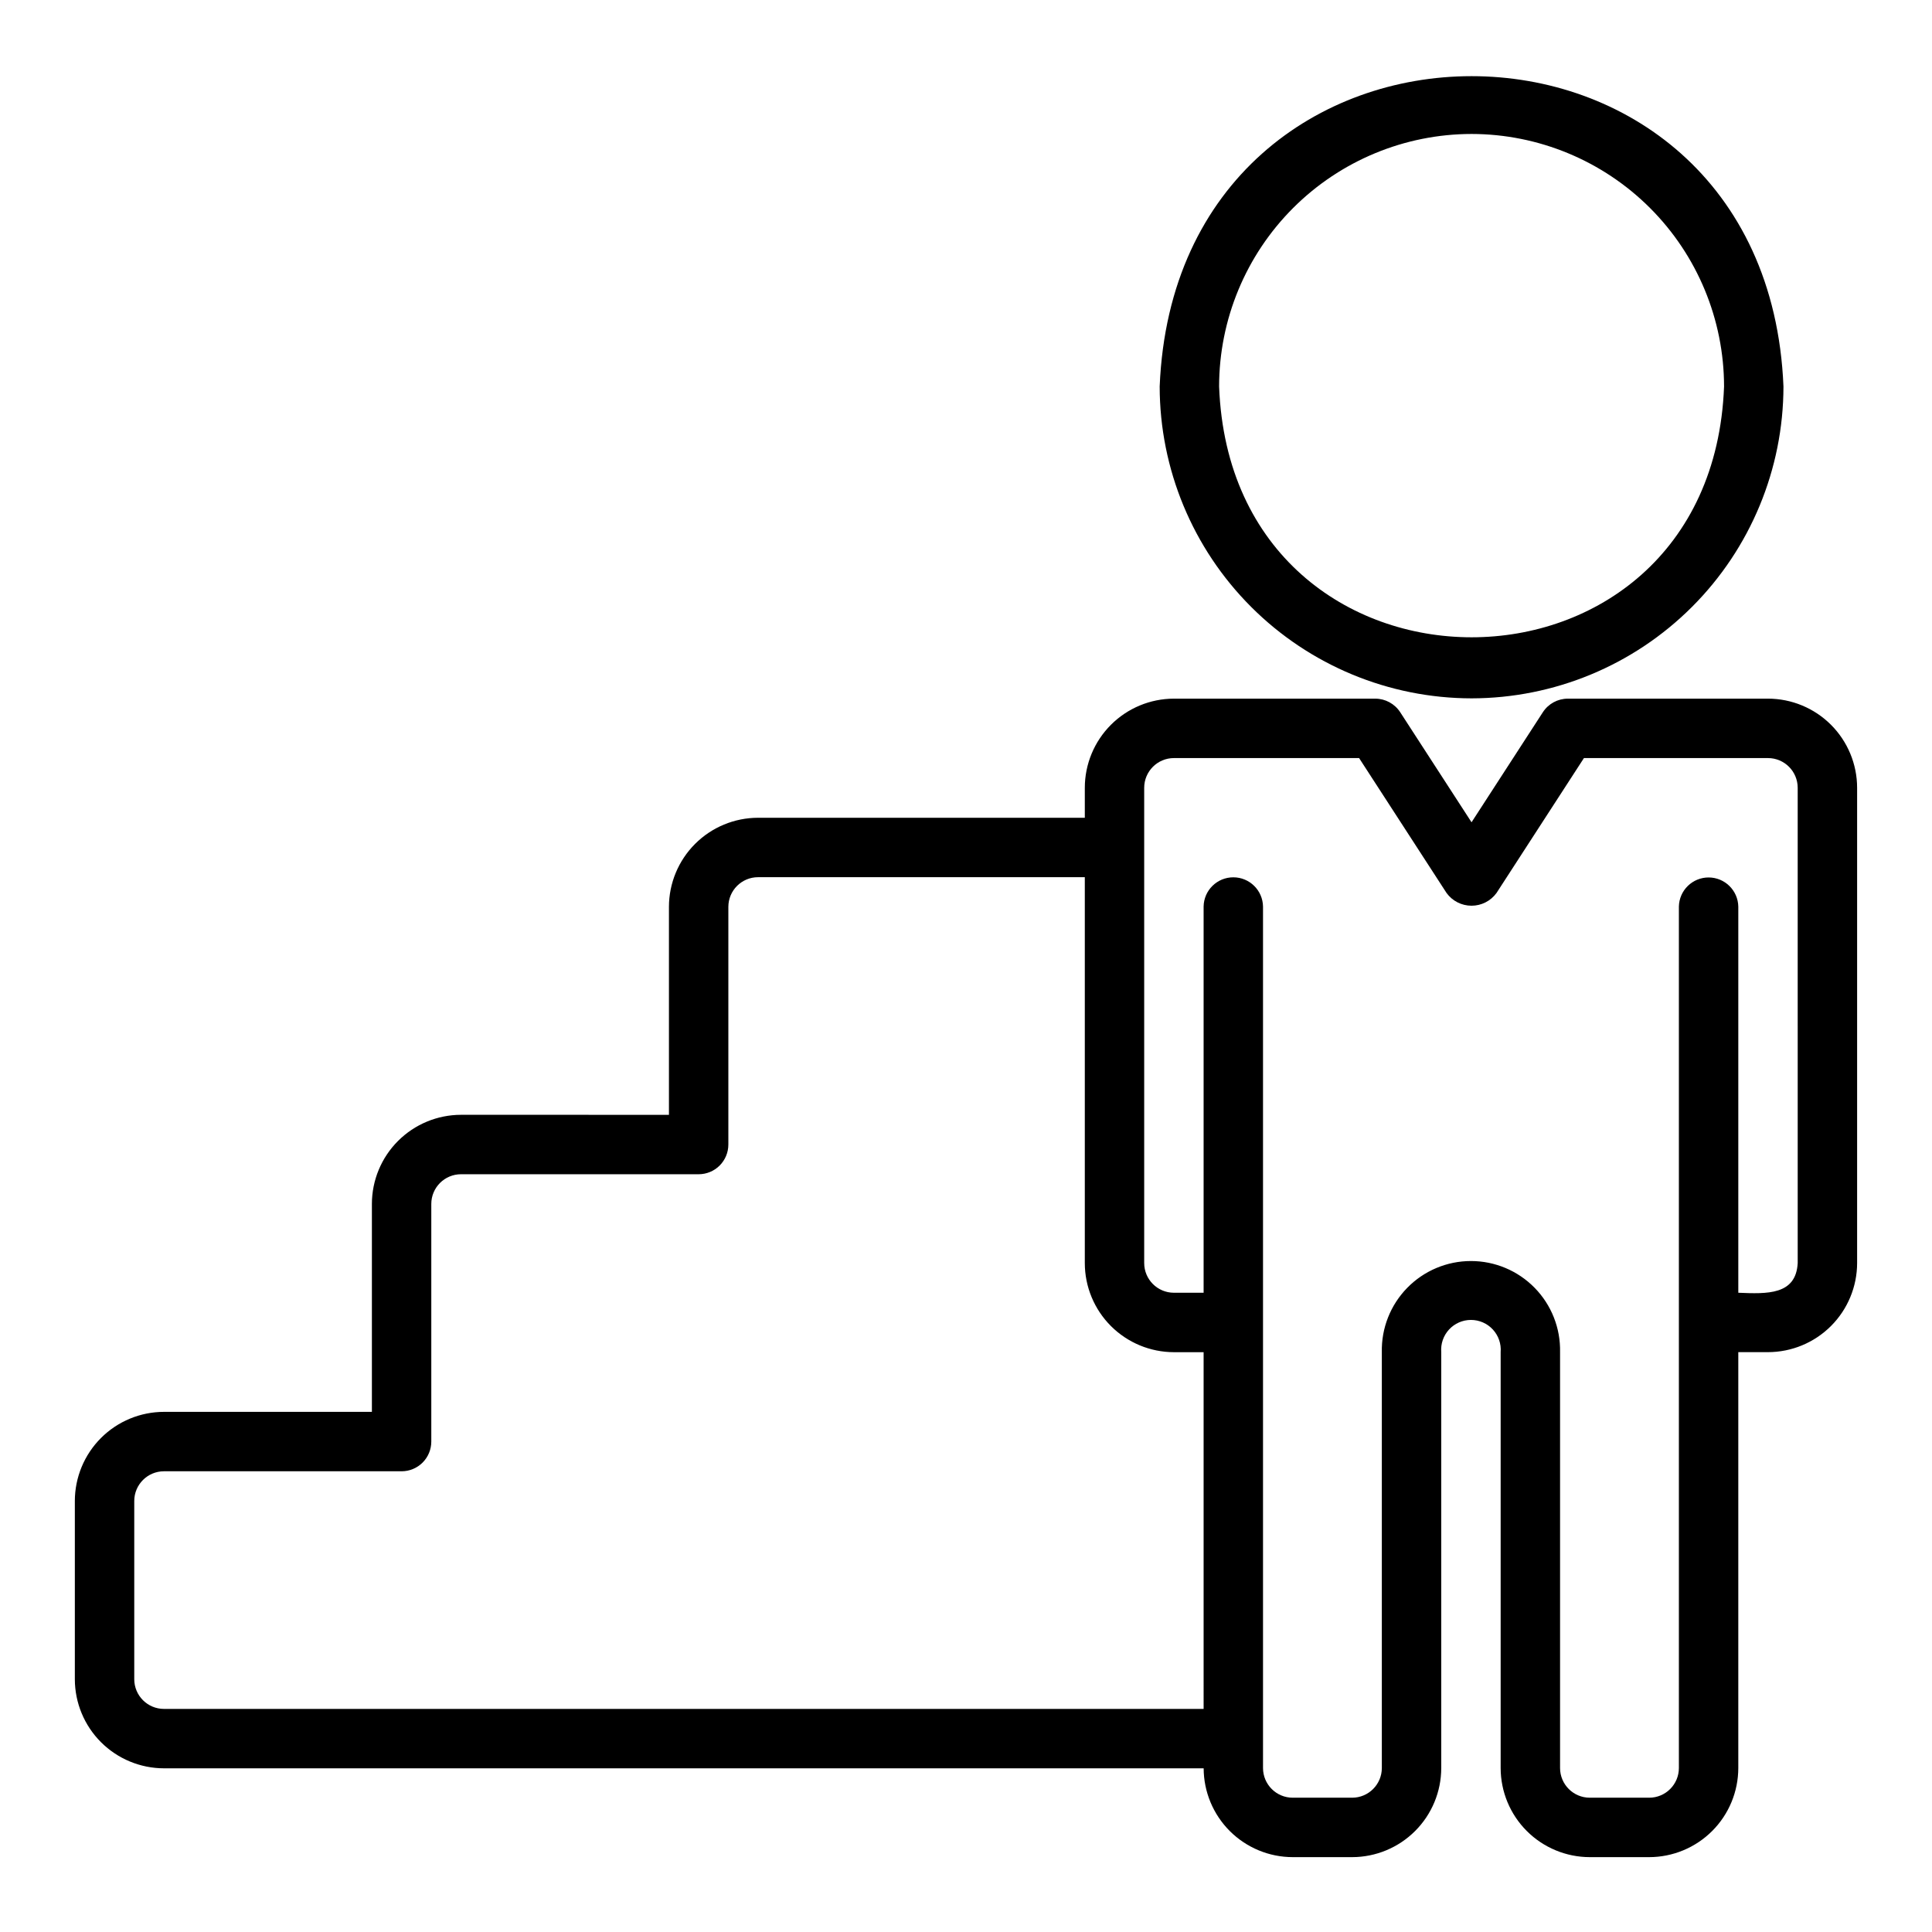 <?xml version="1.0" encoding="UTF-8"?>
<!-- Uploaded to: ICON Repo, www.iconrepo.com, Generator: ICON Repo Mixer Tools -->
<svg fill="#000000" width="800px" height="800px" version="1.1" viewBox="144 144 512 512" xmlns="http://www.w3.org/2000/svg">
 <g>
  <path d="m533.98 329.07c21.914-0.027 42.926-8.742 58.418-24.238 15.496-15.496 24.215-36.504 24.238-58.418-4.539-109.66-160.79-109.62-165.31 0 0.023 21.914 8.742 42.922 24.238 58.418 15.496 15.496 36.504 24.215 58.418 24.238zm0-149.57c17.738 0.023 34.746 7.078 47.293 19.621 12.543 12.543 19.598 29.551 19.621 47.293-3.363 88.645-130.47 88.621-133.82 0 0.02-17.742 7.074-34.75 19.617-47.293 12.547-12.543 29.555-19.602 47.293-19.621z"/>
  <path d="m612.54 329.15h-53.055c-2.668 0.004-5.156 1.355-6.609 3.594l-18.902 29.168-18.906-29.168c-1.453-2.238-3.941-3.59-6.609-3.594h-53.359c-6.262 0.008-12.262 2.5-16.691 6.926-4.426 4.43-6.918 10.43-6.922 16.691v7.949h-86.594c-6.262 0.008-12.266 2.496-16.691 6.926-4.426 4.426-6.918 10.43-6.926 16.691v55.105l-55.102-0.004c-6.262 0.008-12.266 2.5-16.691 6.926-4.43 4.43-6.918 10.43-6.926 16.691v55.105h-55.105c-6.262 0.008-12.262 2.496-16.691 6.926-4.426 4.426-6.918 10.43-6.926 16.691v47.23c0.008 6.262 2.5 12.266 6.926 16.691 4.43 4.426 10.43 6.918 16.691 6.926h275.53c0.023 6.246 2.523 12.227 6.945 16.641 4.426 4.41 10.414 6.891 16.66 6.898h15.746c6.262-0.008 12.262-2.5 16.691-6.926 4.426-4.426 6.918-10.43 6.922-16.691v-110.21c-0.176-2.199 0.57-4.371 2.066-5.996 1.496-1.621 3.602-2.543 5.809-2.543 2.203 0 4.309 0.922 5.805 2.543 1.496 1.625 2.246 3.797 2.066 5.996v110.21c0.008 6.262 2.496 12.266 6.926 16.691 4.426 4.426 10.43 6.918 16.691 6.926h15.742c6.262-0.008 12.266-2.5 16.691-6.926 4.43-4.426 6.918-10.43 6.926-16.691v-110.21h7.871c6.262-0.008 12.266-2.5 16.691-6.926 4.426-4.426 6.918-10.43 6.926-16.691v-125.95c-0.008-6.262-2.5-12.262-6.926-16.691-4.426-4.426-10.43-6.918-16.691-6.926zm-149.57 267.73h-275.52c-4.344-0.004-7.867-3.523-7.871-7.871v-47.23c0.004-4.348 3.527-7.871 7.871-7.875h62.977c2.09 0 4.09-0.828 5.566-2.305 1.477-1.477 2.305-3.477 2.305-5.566v-62.977c0.004-4.344 3.527-7.867 7.875-7.871h62.977-0.004c2.09 0 4.094-0.828 5.57-2.305s2.305-3.481 2.305-5.566v-62.977c0.004-4.348 3.523-7.867 7.871-7.871h86.594v102.26c0.004 6.262 2.496 12.266 6.922 16.691 4.43 4.426 10.43 6.918 16.691 6.926h7.871zm157.44-118.16c-0.453 8.504-8.098 8.188-15.742 7.871v-102.34c-0.086-4.285-3.586-7.715-7.871-7.715-4.289 0-7.789 3.43-7.875 7.715v228.29c-0.004 4.348-3.523 7.867-7.871 7.871h-15.742c-4.348-0.004-7.871-3.523-7.875-7.871v-110.21c0.141-6.356-2.285-12.496-6.727-17.039-4.445-4.543-10.531-7.106-16.887-7.106s-12.445 2.562-16.887 7.106c-4.445 4.543-6.871 10.684-6.731 17.039v110.21c-0.004 4.348-3.527 7.867-7.871 7.871h-15.746c-4.344-0.004-7.867-3.523-7.871-7.871v-228.29c-0.062-4.301-3.57-7.754-7.871-7.754-4.305 0-7.809 3.453-7.871 7.754v102.34h-7.875c-4.344-0.004-7.867-3.523-7.871-7.871v-125.95c0.004-4.344 3.527-7.867 7.871-7.871h49.082l23.188 35.77c1.539 2.109 3.992 3.356 6.606 3.356 2.613 0 5.066-1.246 6.609-3.356l23.18-35.77h48.777c4.348 0.004 7.867 3.527 7.871 7.871z"/>
 </g>
</svg>